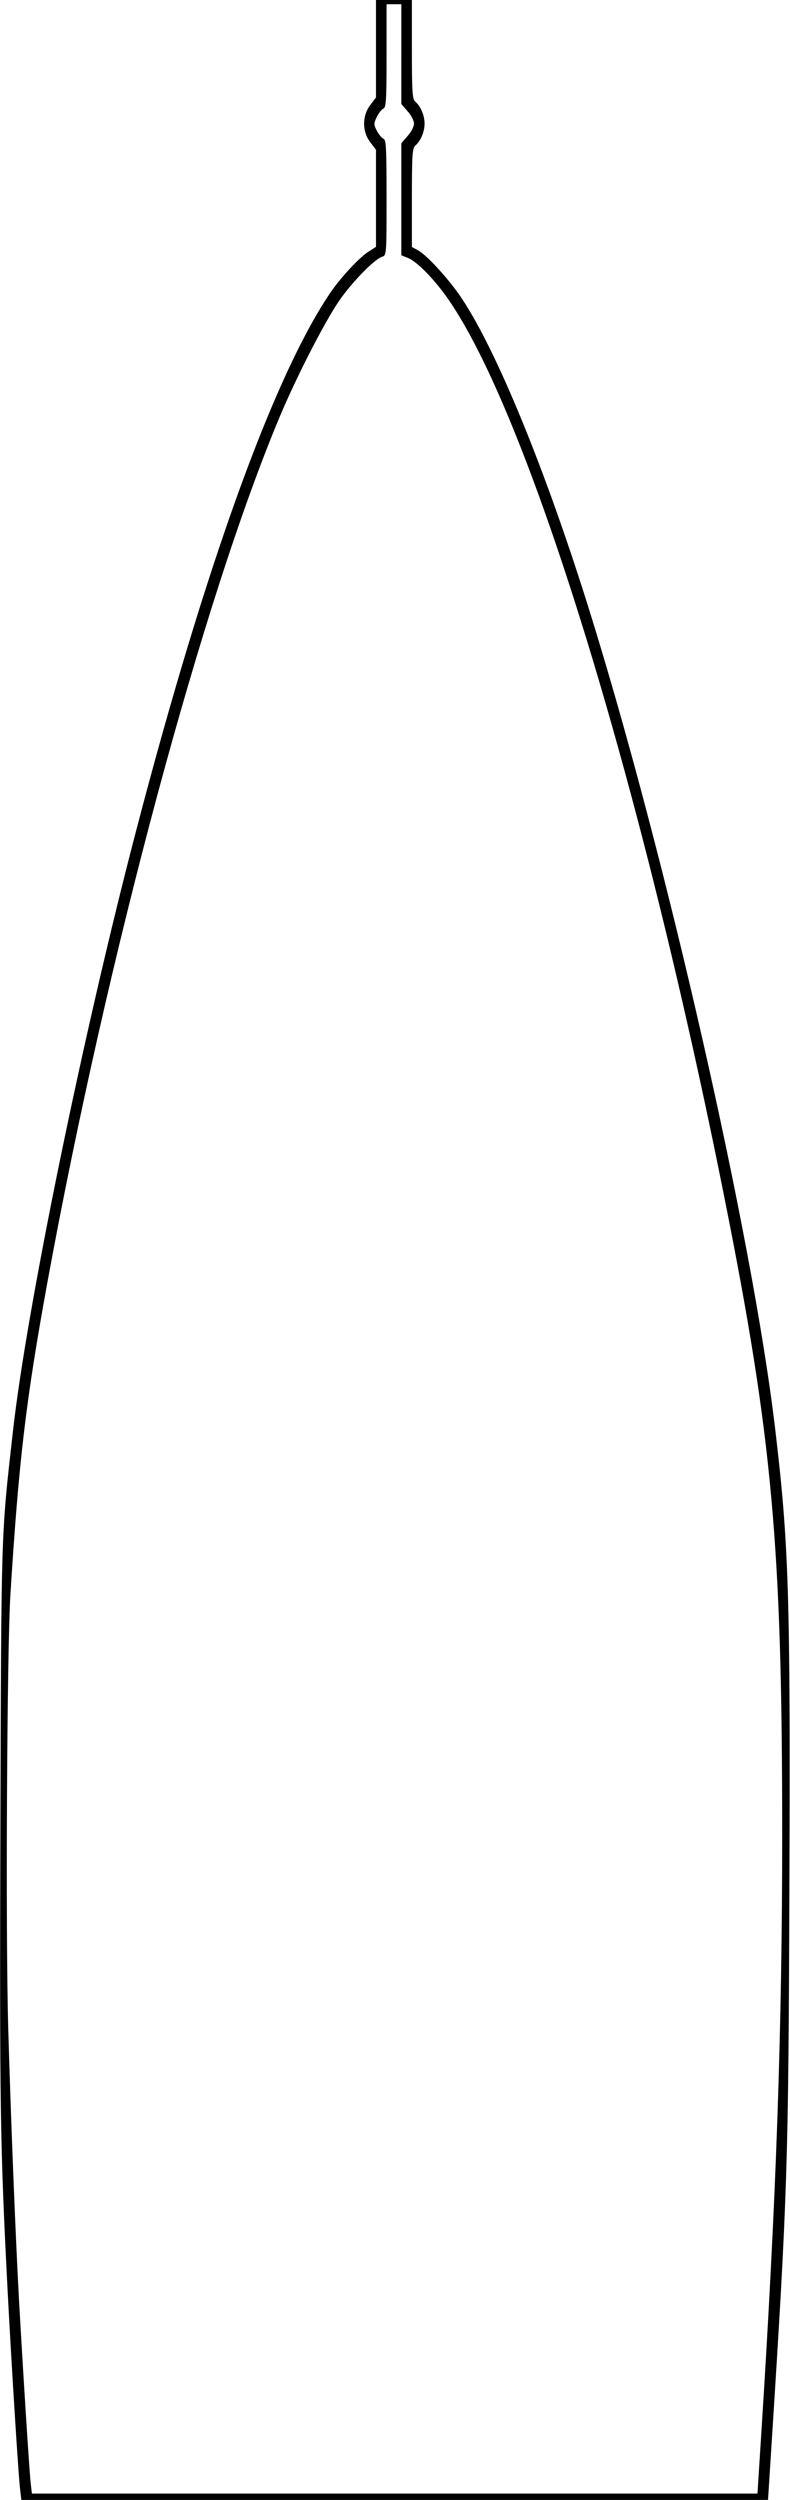 <?xml version="1.0" encoding="UTF-8" standalone="yes"?>
<svg version="1.0" xmlns="http://www.w3.org/2000/svg" width="100%" height="100%" viewBox="0 0 374 1183" preserveAspectRatio="xMidYMid meet">
  <g transform="translate(0,1183) scale(0.1,-0.1)" fill="#000000" stroke="none">
    <path d="M1780 11599 l0 -230 -27 -36 c-39 -51 -39 -126 0 -176 l27 -36 0
-230 0 -229 -34 -22 c-44 -27 -135 -125 -184 -198 -267 -396 -590 -1290 -916
-2537 -252 -963 -520 -2268 -585 -2850 -56 -498 -55 -445 -59 -1875 -4 -1334
-1 -1502 33 -2170 19 -365 53 -912 61 -967 l5 -43 1768 0 1767 0 17 268 c75
1175 80 1322 84 2637 5 1380 -2 1616 -68 2170 -110 922 -518 2713 -883 3880
-204 652 -432 1209 -598 1460 -59 90 -168 209 -210 231 l-28 15 0 233 c0 200
2 235 16 247 25 21 44 65 44 104 0 39 -19 83 -44 104 -14 12 -16 47 -16 247
l0 234 -85 0 -85 0 0 -231z m120 -25 l0 -236 30 -35 c17 -18 30 -45 30 -58 0
-13 -13 -40 -30 -58 l-30 -35 0 -265 0 -265 32 -13 c48 -20 138 -115 207 -220
382 -578 905 -2291 1291 -4229 227 -1137 273 -1647 273 -3010 0 -925 -28
-1728 -100 -2852 l-17 -268 -1717 0 -1718 0 -5 43 c-6 43 -37 535 -56 872 -18
335 -39 869 -51 1285 -13 464 -6 1777 10 2050 40 639 73 920 176 1485 283
1543 735 3226 1101 4097 77 183 205 433 275 538 59 88 170 203 208 215 21 6
21 13 21 280 0 229 -2 274 -14 278 -8 3 -22 20 -32 38 -15 30 -15 35 0 66 9
18 23 36 31 39 13 5 15 42 15 250 l0 244 35 0 35 0 0 -236z"/>
  </g>
</svg>